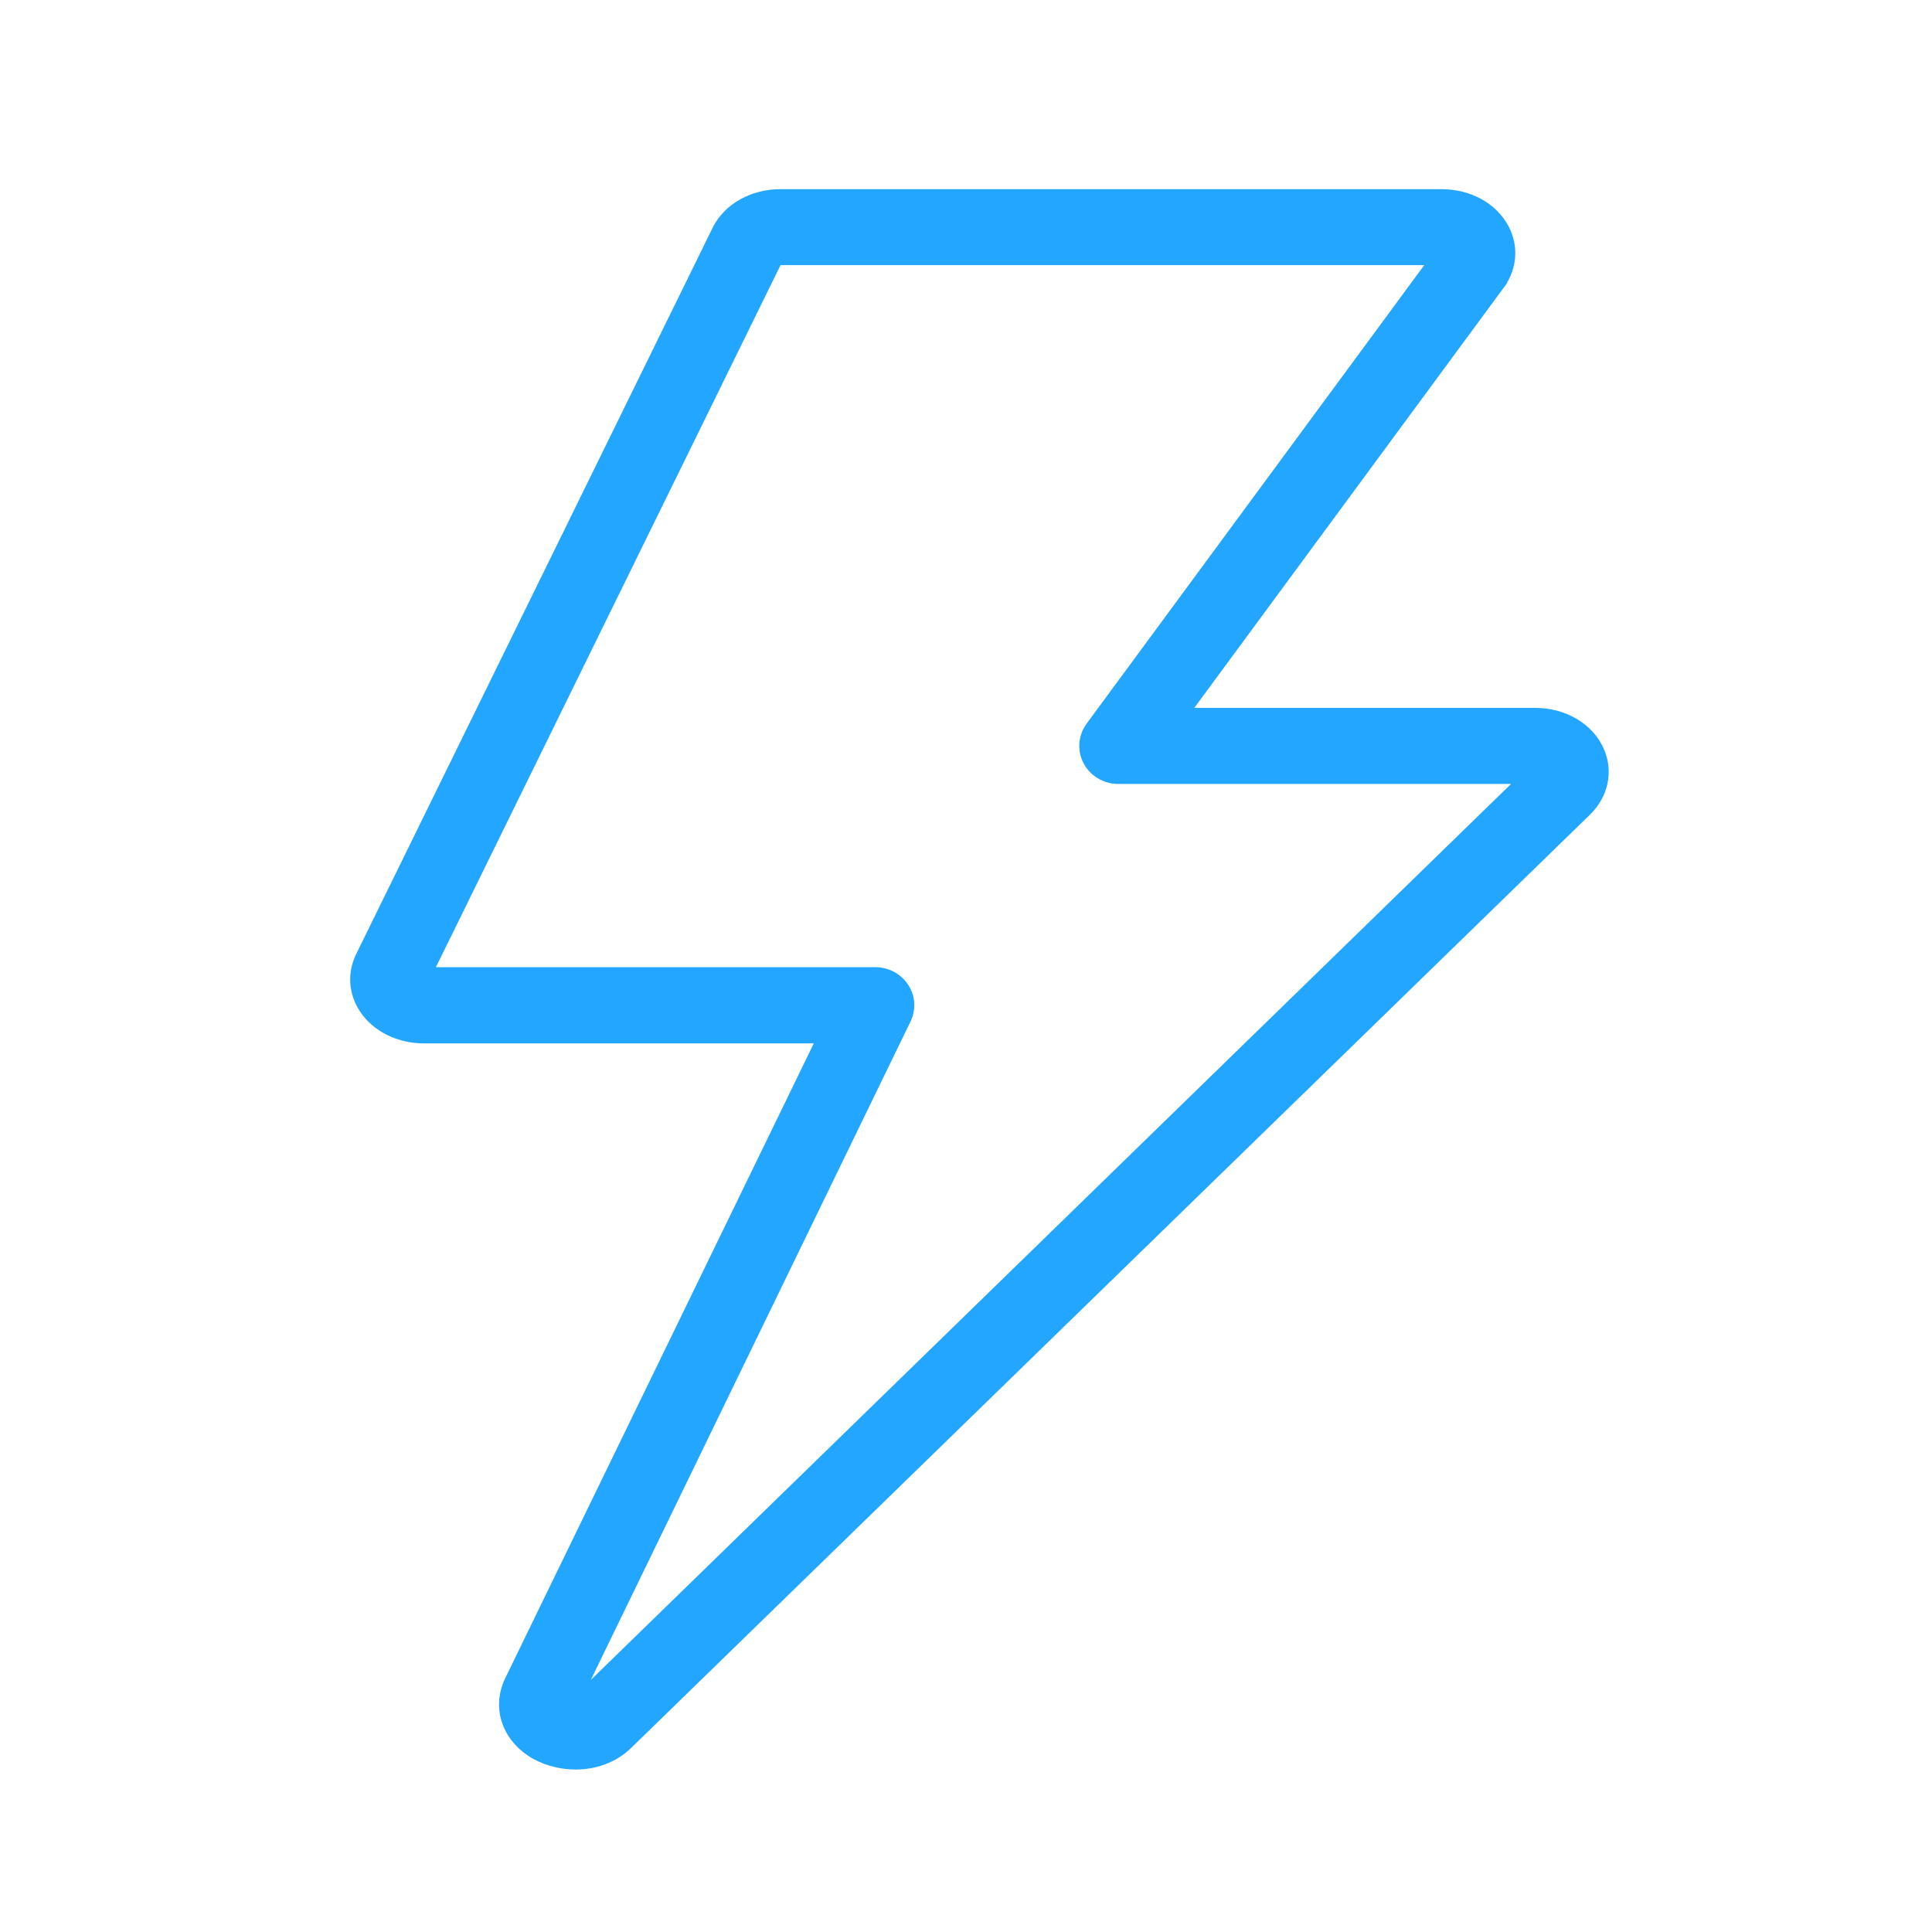 <?xml version="1.0" encoding="UTF-8"?> <svg xmlns="http://www.w3.org/2000/svg" width="48" height="48" viewBox="0 0 48 48" fill="none"><path d="M22.486 25.315L22.486 25.316L14.266 42.226L22.486 25.315ZM22.486 25.315C22.606 25.069 22.59 24.779 22.437 24.547C22.285 24.318 22.028 24.18 21.748 24.18H10.589L19.291 6.453C19.292 6.453 19.293 6.453 19.293 6.452C19.313 6.445 19.345 6.437 19.388 6.437H35.682L27.117 18.068L27.117 18.068C26.94 18.311 26.915 18.629 27.055 18.896L27.056 18.897C27.196 19.161 27.478 19.327 27.782 19.327H37.91L14.431 42.188C14.431 42.189 14.431 42.189 14.431 42.189C14.415 42.203 14.392 42.215 14.361 42.221C14.331 42.228 14.299 42.228 14.274 42.227L22.486 25.315ZM13.191 43.487L13.191 43.487C13.498 43.696 13.898 43.813 14.302 43.813C14.753 43.813 15.223 43.666 15.586 43.311C15.586 43.311 15.586 43.31 15.586 43.31L39.399 20.131C39.399 20.131 39.399 20.131 39.399 20.131C39.804 19.737 39.929 19.178 39.713 18.674C39.464 18.095 38.836 17.737 38.138 17.737H29.375L37.236 7.062L37.115 6.973L37.236 7.062C37.539 6.65 37.582 6.132 37.344 5.686L37.344 5.686C37.063 5.162 36.473 4.85 35.815 4.85H19.388C18.719 4.85 18.107 5.183 17.84 5.724L17.84 5.724L8.983 23.771C8.983 23.771 8.983 23.771 8.983 23.771C8.78 24.186 8.811 24.652 9.066 25.042C9.365 25.501 9.93 25.773 10.531 25.773H20.458L12.687 41.761C12.381 42.388 12.595 43.083 13.191 43.487Z" fill="#22A6FF" stroke="#22A6FF" stroke-width="0.3"></path></svg> 